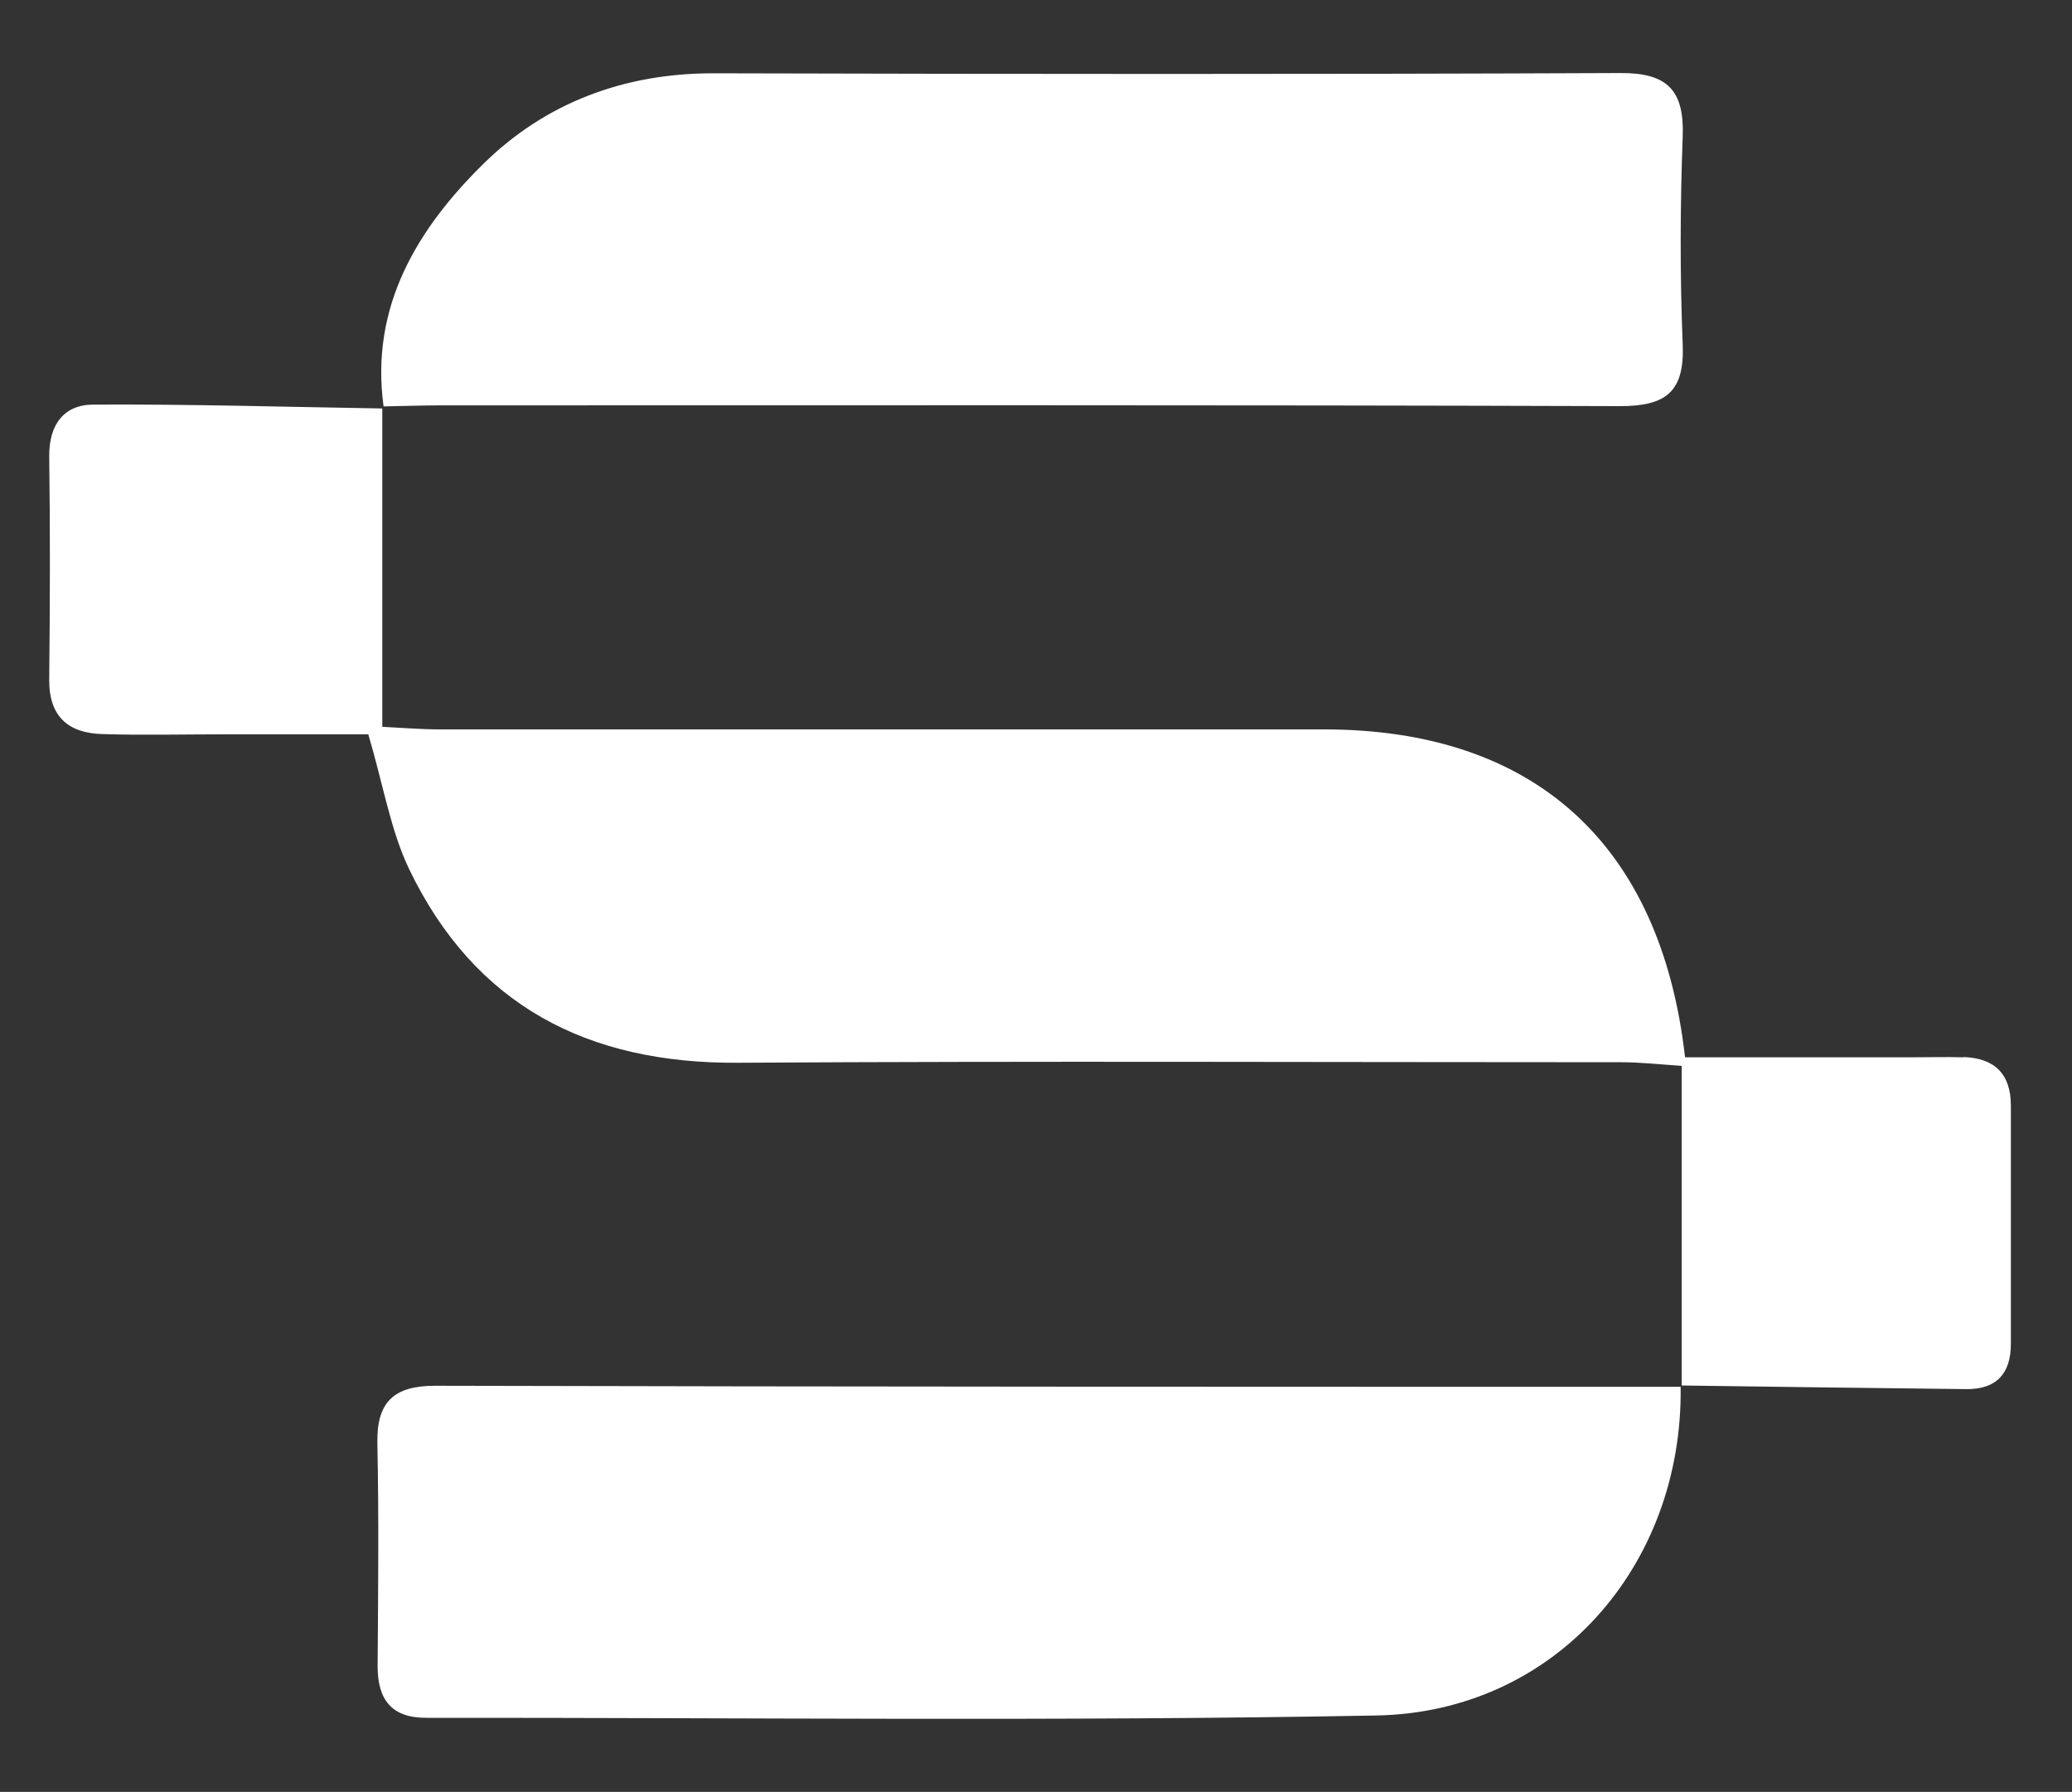 <?xml version="1.0" encoding="UTF-8"?>
<svg xmlns="http://www.w3.org/2000/svg" version="1.1" viewBox="0 0 800 691.8">
  <rect x="0" y="0" width="800" height="691.8" fill="#333333" stroke="none"/>
  <defs>
    <style>
      .cls-1 {
        fill: #fff;
      }
    </style>
  </defs>
  <g>
    <g id="Warstwa_1">
      <g>
        <path class="cls-1" d="M758.1,408.2c-6.9-.2-13.7,0-20.6,0-29.1,0-58.2,0-86.9,0-9.4-82.7-58.6-126.6-139.4-126.6-113.7,0-227.5,0-341.2,0-7.2,0-14.5-.6-22.4-1,0-42.2,0-82.5,0-122.9-37.2-.6-74.3-1.7-111.5-1.5-11.4,0-17.2,7.7-17.1,20,.4,28.7.3,57.5,0,86.2-.1,14.2,7.3,20.6,20.4,21,15.6.5,31.2.1,46.9.1,19.7,0,39.3,0,55.9,0,5.9,20,8.6,37,15.7,51.9,25.4,52.9,69.1,75.3,127.1,74.9,113.7-.7,227.4-.2,341.1-.2,7.1,0,14.3.8,23.2,1.4,0,42.6,0,83,0,123.4,36.7.5,73.3,1,110,1.4,11.5.1,17.1-6,17.1-17.5,0-30.6,0-61.3,0-91.9,0-12.3-6.3-18.4-18.3-18.8Z"></path>
        <path class="cls-1" d="M164.5,663.2c122.3-.1,244.7,1.4,367-.9,68.9-1.3,118.3-57.7,117.4-126.9-160.3,0-320.6,0-480.8-.4-15.8,0-22.7,6-22.4,22.1.6,28.7.3,57.4.1,86.2,0,12.8,5.3,19.9,18.7,19.9Z"></path>
        <path class="cls-1" d="M625.7,28.2c-116.8.5-233.7.4-350.5.1-34.3,0-64.5,11.4-88.3,34.7-25.6,25.1-44.1,55.2-38.8,93.9,7.3-.1,14.6-.4,21.9-.4,151.8,0,303.7-.2,455.5.3,17.7,0,24.9-5.5,24.2-23.7-1.1-26.8-1-53.8,0-80.6.6-17.8-6.1-24.4-24-24.3Z"></path>
      </g>
    </g>
  </g>
</svg>
